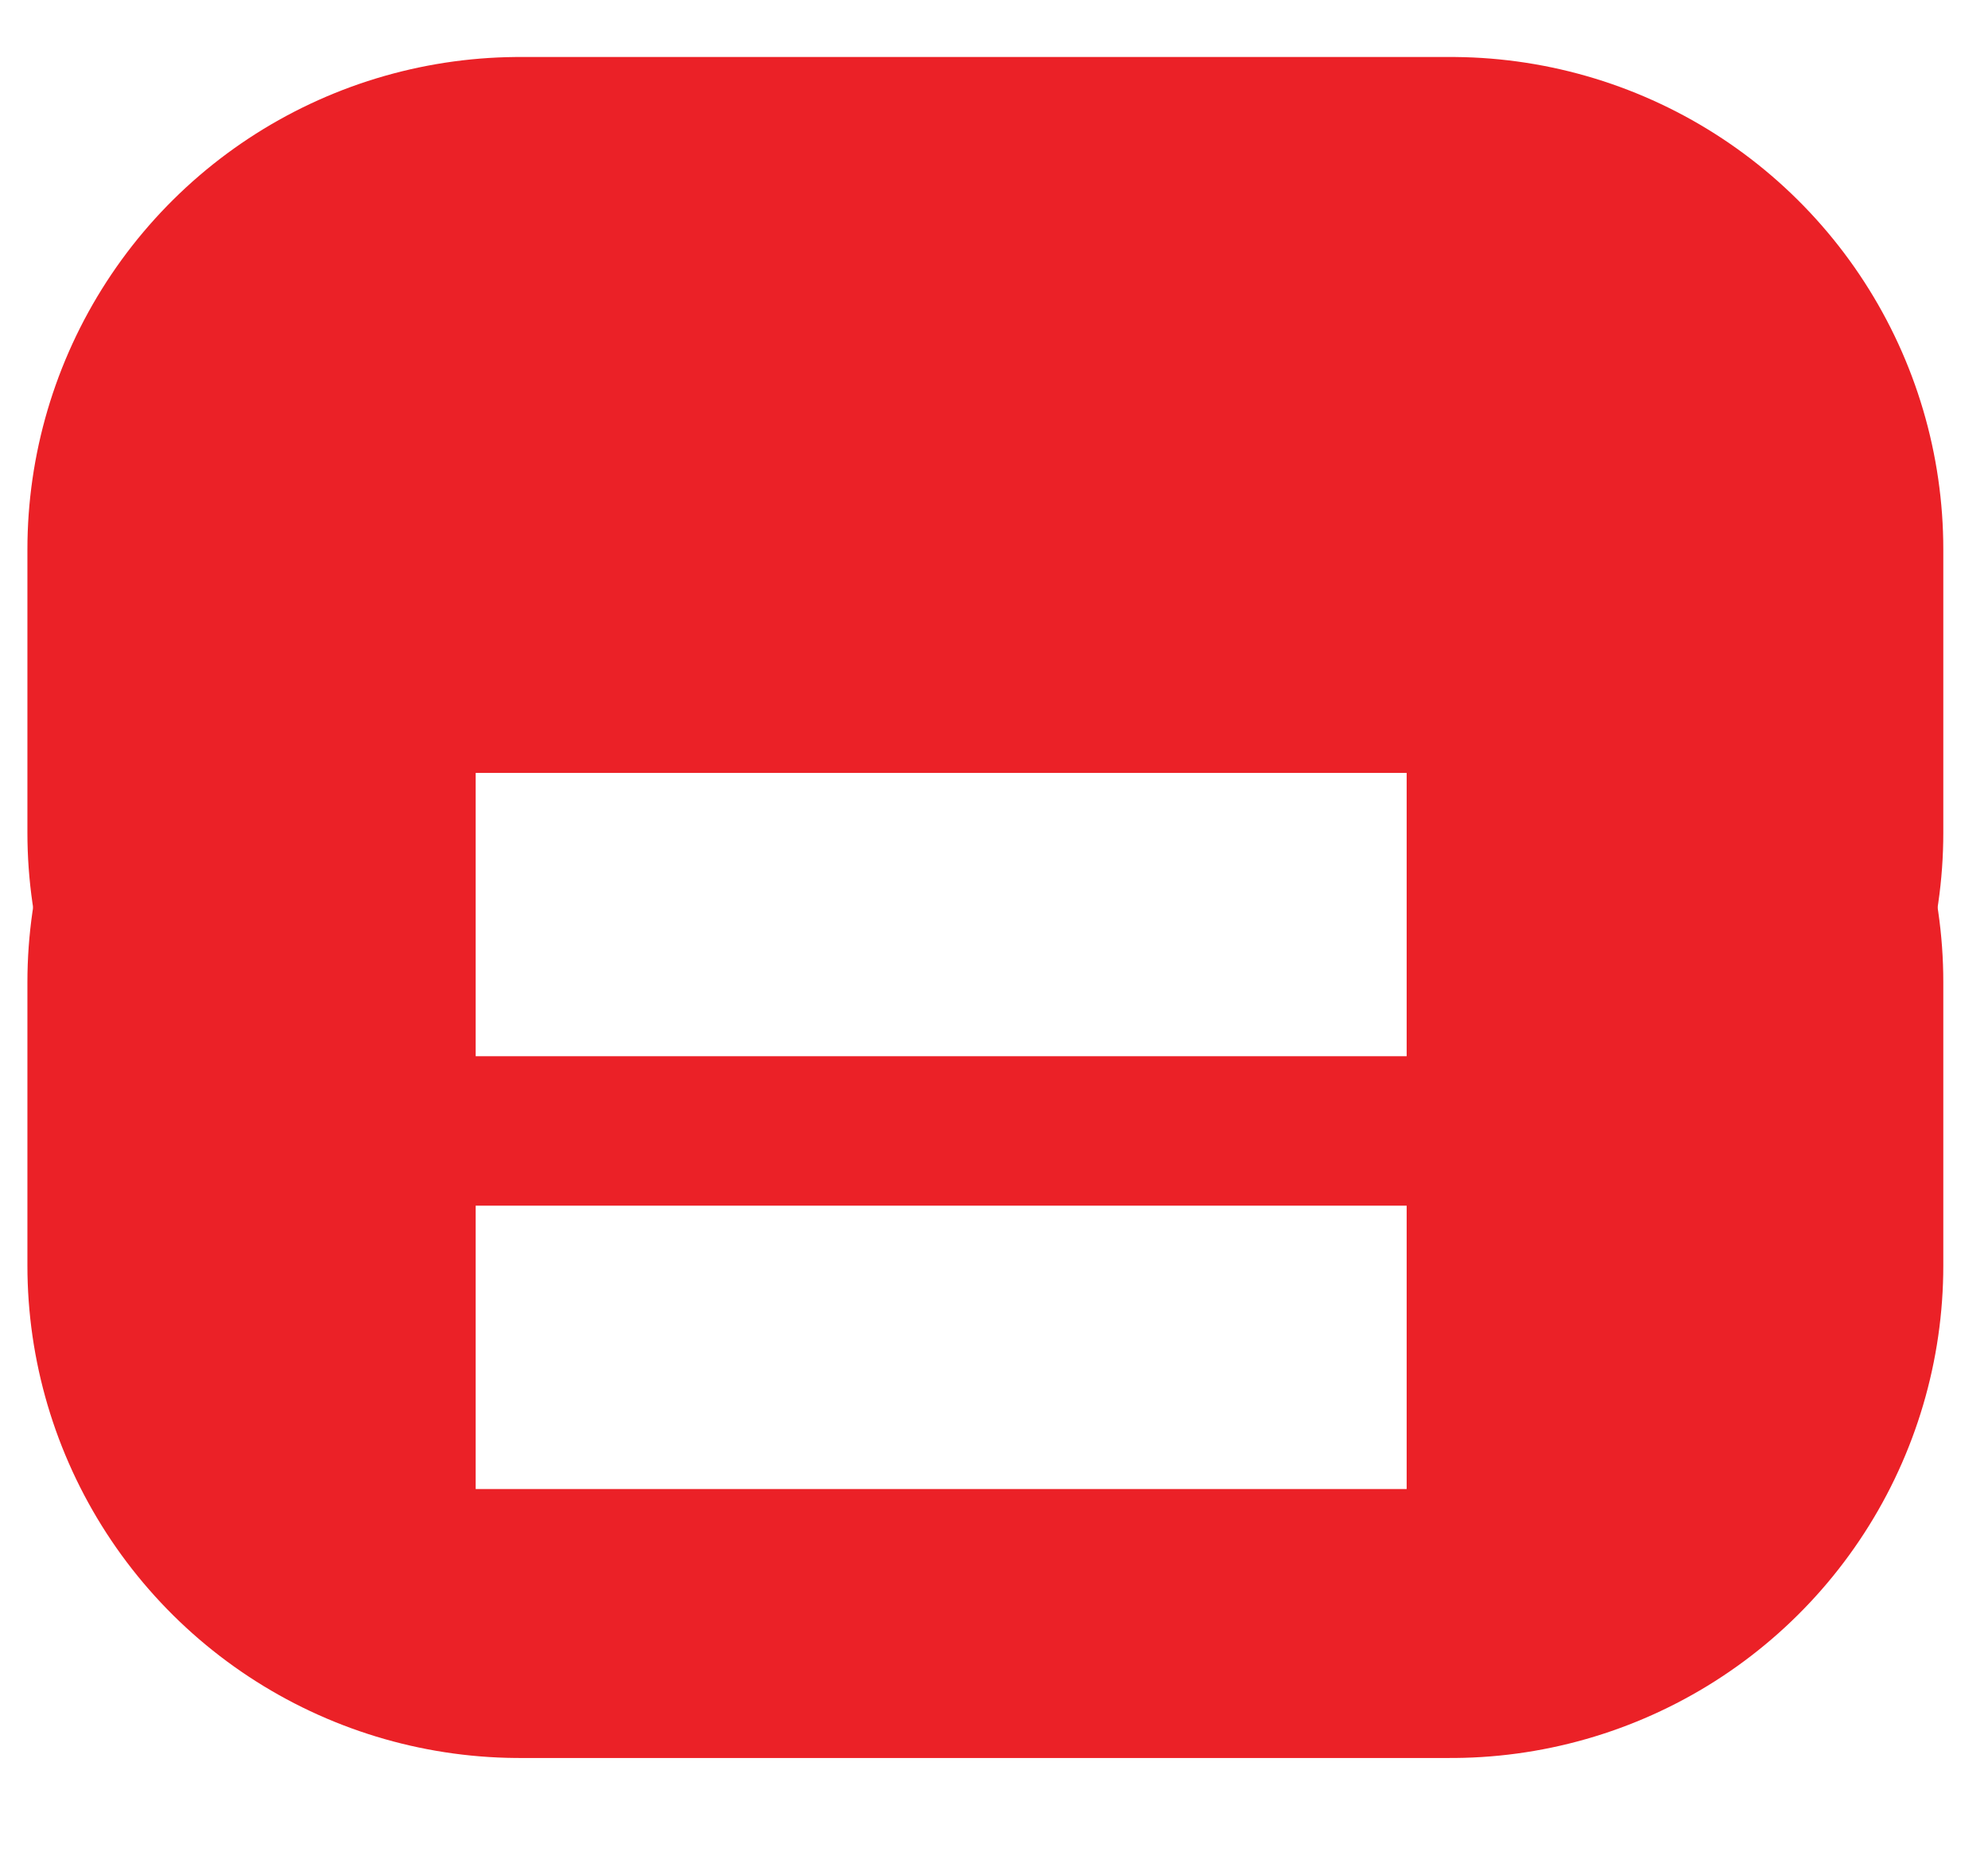 <svg width="33" height="31" viewBox="0 0 33 31" fill="none" xmlns="http://www.w3.org/2000/svg">
<path d="M24.083 9.121H8.63V13.824H24.083V9.121Z" fill="#EB2127" stroke="#EB2127" stroke-width="16.35" stroke-linecap="round" stroke-linejoin="round"/>
<path d="M24.083 16.305H8.63V21.009H24.083V16.305Z" fill="#EB2127" stroke="#EB2127" stroke-width="16.35" stroke-linecap="round" stroke-linejoin="round"/>
<g filter="url(#filter0_d_1_80)">
<path d="M7.896 9.121H23.35V13.824H7.896V9.121ZM7.896 16.305H23.35V21.009H7.896V16.305Z" fill="white"/>
</g>
<defs>
<filter id="filter0_d_1_80" x="2.336" y="7.271" width="26.573" height="23.008" filterUnits="userSpaceOnUse" color-interpolation-filters="sRGB">
<feFlood flood-opacity="0" result="BackgroundImageFix"/>
<feColorMatrix in="SourceAlpha" type="matrix" values="0 0 0 0 0 0 0 0 0 0 0 0 0 0 0 0 0 0 127 0" result="hardAlpha"/>
<feOffset dy="3.71"/>
<feGaussianBlur stdDeviation="2.78"/>
<feColorMatrix type="matrix" values="0 0 0 0 0.259 0 0 0 0 0.078 0 0 0 0 0.075 0 0 0 0.8 0"/>
<feBlend mode="normal" in2="BackgroundImageFix" result="effect1_dropShadow_1_80"/>
<feBlend mode="normal" in="SourceGraphic" in2="effect1_dropShadow_1_80" result="shape"/>
</filter>
</defs>
</svg>
